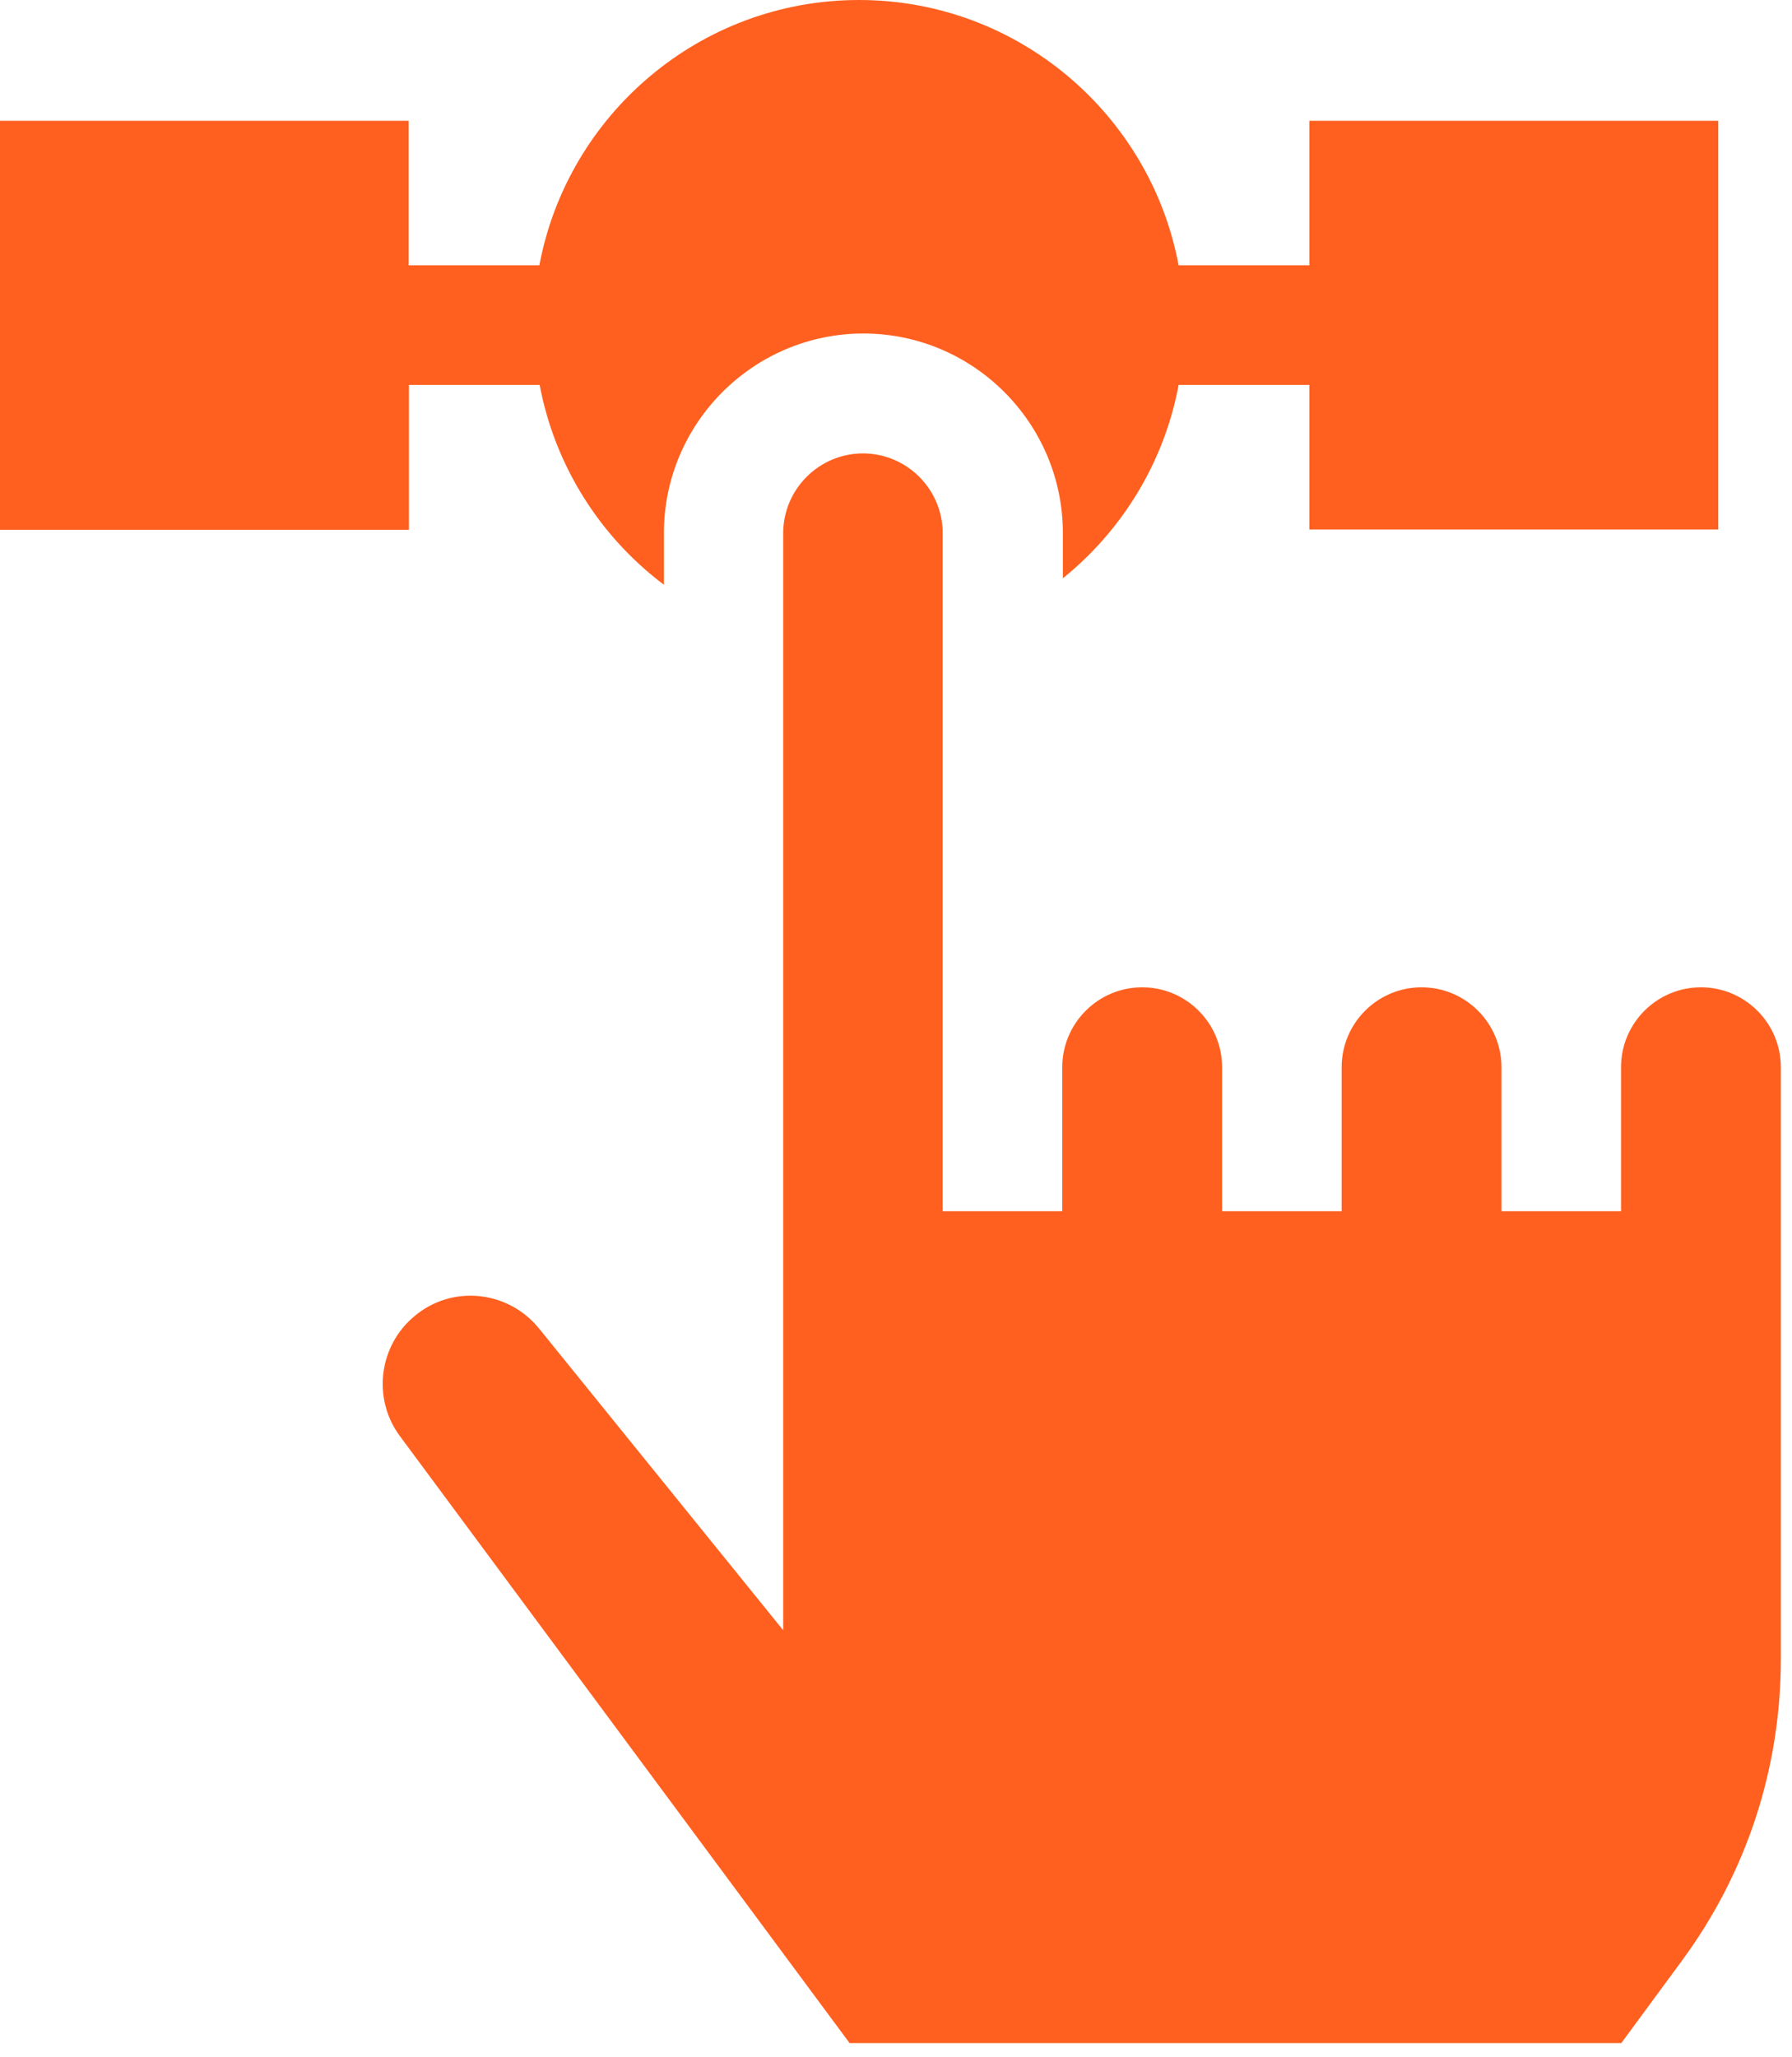 <?xml version="1.0" encoding="UTF-8"?> <svg xmlns="http://www.w3.org/2000/svg" width="61" height="70" viewBox="0 0 61 70" fill="none"><path d="M29.38 15.43C27.88 15.43 26.66 16.65 26.66 18.15V55.48L18.34 45.2C17.83 44.58 17.11 44.19 16.31 44.11C15.51 44.03 14.73 44.27 14.11 44.79C12.89 45.8 12.67 47.6 13.61 48.87L28.92 69.53H55.19L57.25 66.73C59.46 63.73 60.62 60.18 60.62 56.46V36.32C60.62 34.82 59.4 33.6 57.9 33.6C56.4 33.6 55.18 34.82 55.18 36.32V41.22H51.11V36.32C51.11 34.82 49.89 33.6 48.39 33.6C46.89 33.6 45.67 34.82 45.67 36.32V41.22H41.6V36.32C41.6 34.82 40.38 33.6 38.88 33.6C37.38 33.6 36.16 34.82 36.16 36.32V41.22H32.09V18.15C32.09 16.65 30.87 15.43 29.37 15.43H29.38Z" fill="#FF601F"></path><path d="M13.92 13.1H18.37C18.89 15.86 20.43 18.27 22.6 19.9V18.14C22.6 14.4 25.65 11.35 29.39 11.35C33.13 11.35 36.18 14.4 36.18 18.14V19.68C38.19 18.06 39.63 15.74 40.12 13.1H44.57V18.02H58.49V4.11H44.57V9.03H40.12C39.16 3.9 34.65 0 29.24 0C23.83 0 19.32 3.9 18.36 9.03H13.91V4.11H0V18.03H13.92V13.11V13.1Z" fill="#FF601F"></path></svg> 